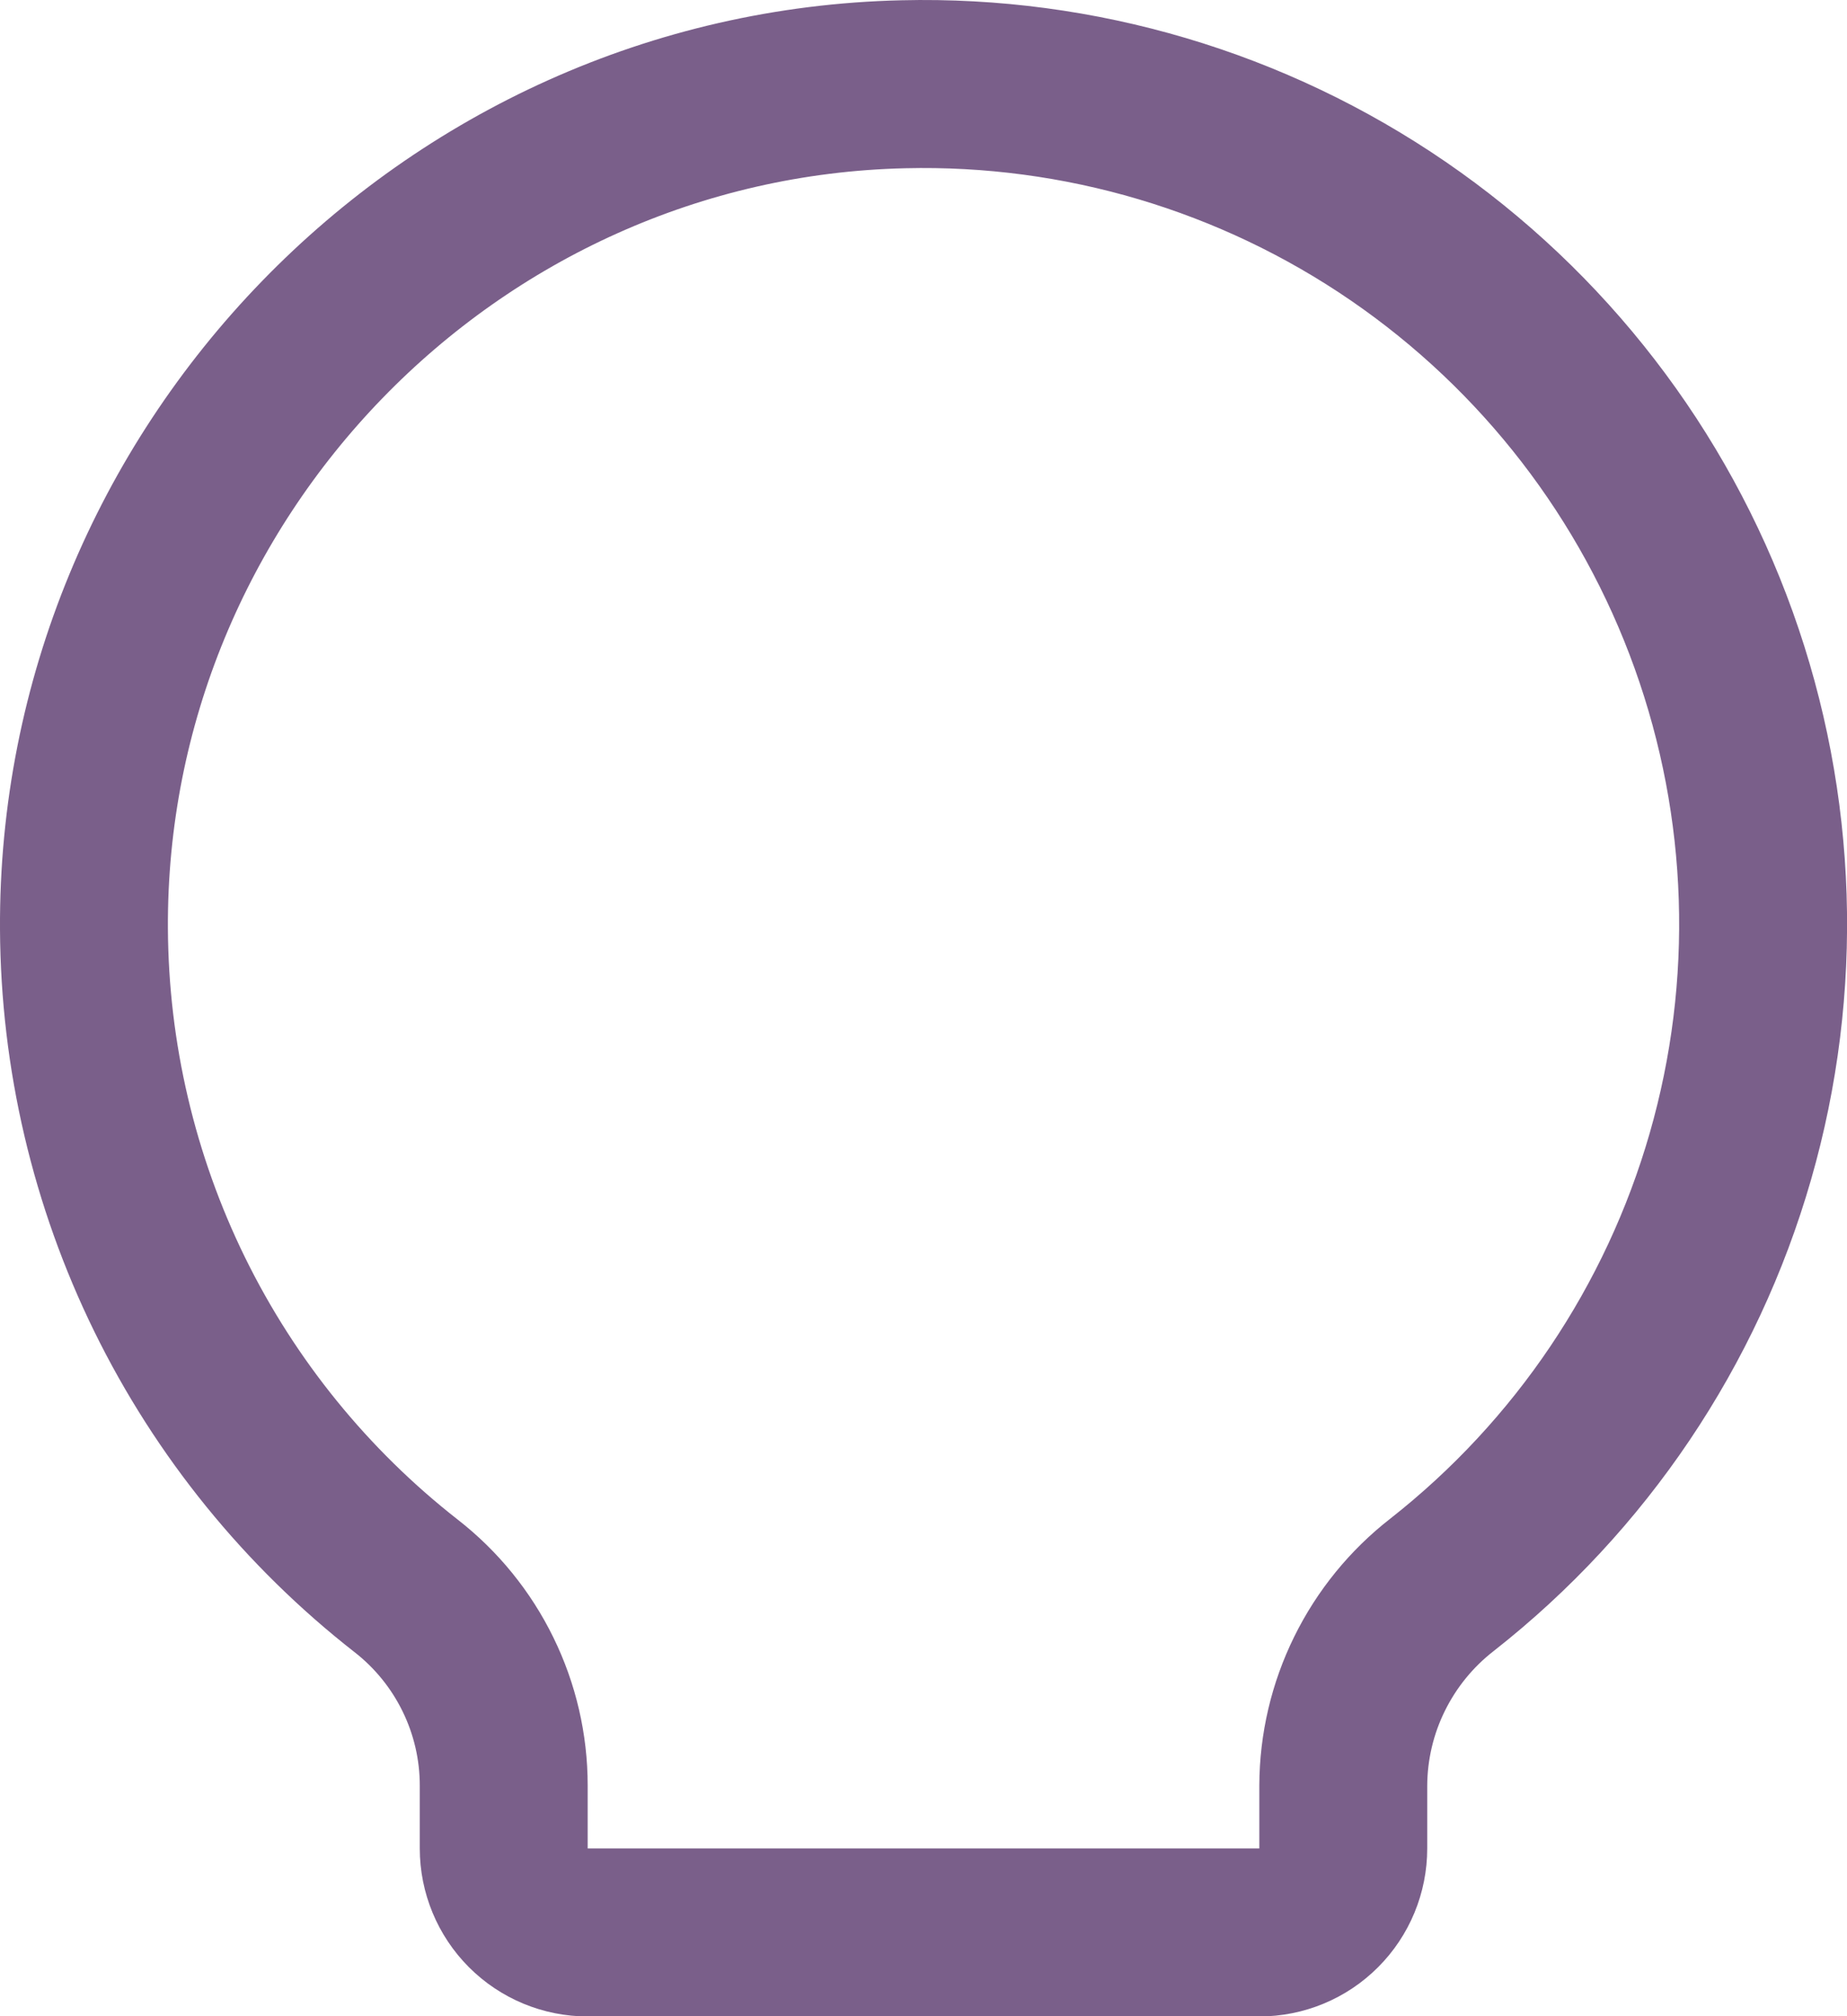 <?xml version="1.0" encoding="utf-8"?>
<svg xmlns="http://www.w3.org/2000/svg" fill="none" height="100%" overflow="visible" preserveAspectRatio="none" style="display: block;" viewBox="0 0 22 24" width="100%">
<path d="M4.838 18.878C3.649 17.949 2.686 16.763 2.021 15.409C1.357 14.055 1.008 12.568 1 11.059C0.97 5.639 5.34 1.128 10.759 1.003C12.859 0.952 14.922 1.564 16.654 2.751C18.387 3.939 19.702 5.642 20.412 7.619C21.122 9.596 21.192 11.746 20.611 13.765C20.03 15.784 18.829 17.568 17.176 18.865C16.812 19.148 16.517 19.51 16.313 19.924C16.109 20.337 16.002 20.792 16 21.253V22.003C16 22.268 15.895 22.523 15.707 22.71C15.52 22.898 15.265 23.003 15 23.003H7C6.735 23.003 6.481 22.898 6.293 22.71C6.106 22.523 6 22.268 6 22.003V21.253C6 20.795 5.895 20.343 5.693 19.931C5.492 19.52 5.199 19.159 4.838 18.878Z" id="Vector" stroke="#7A5F8A" stroke-linecap="round" stroke-width="2"/>
</svg>